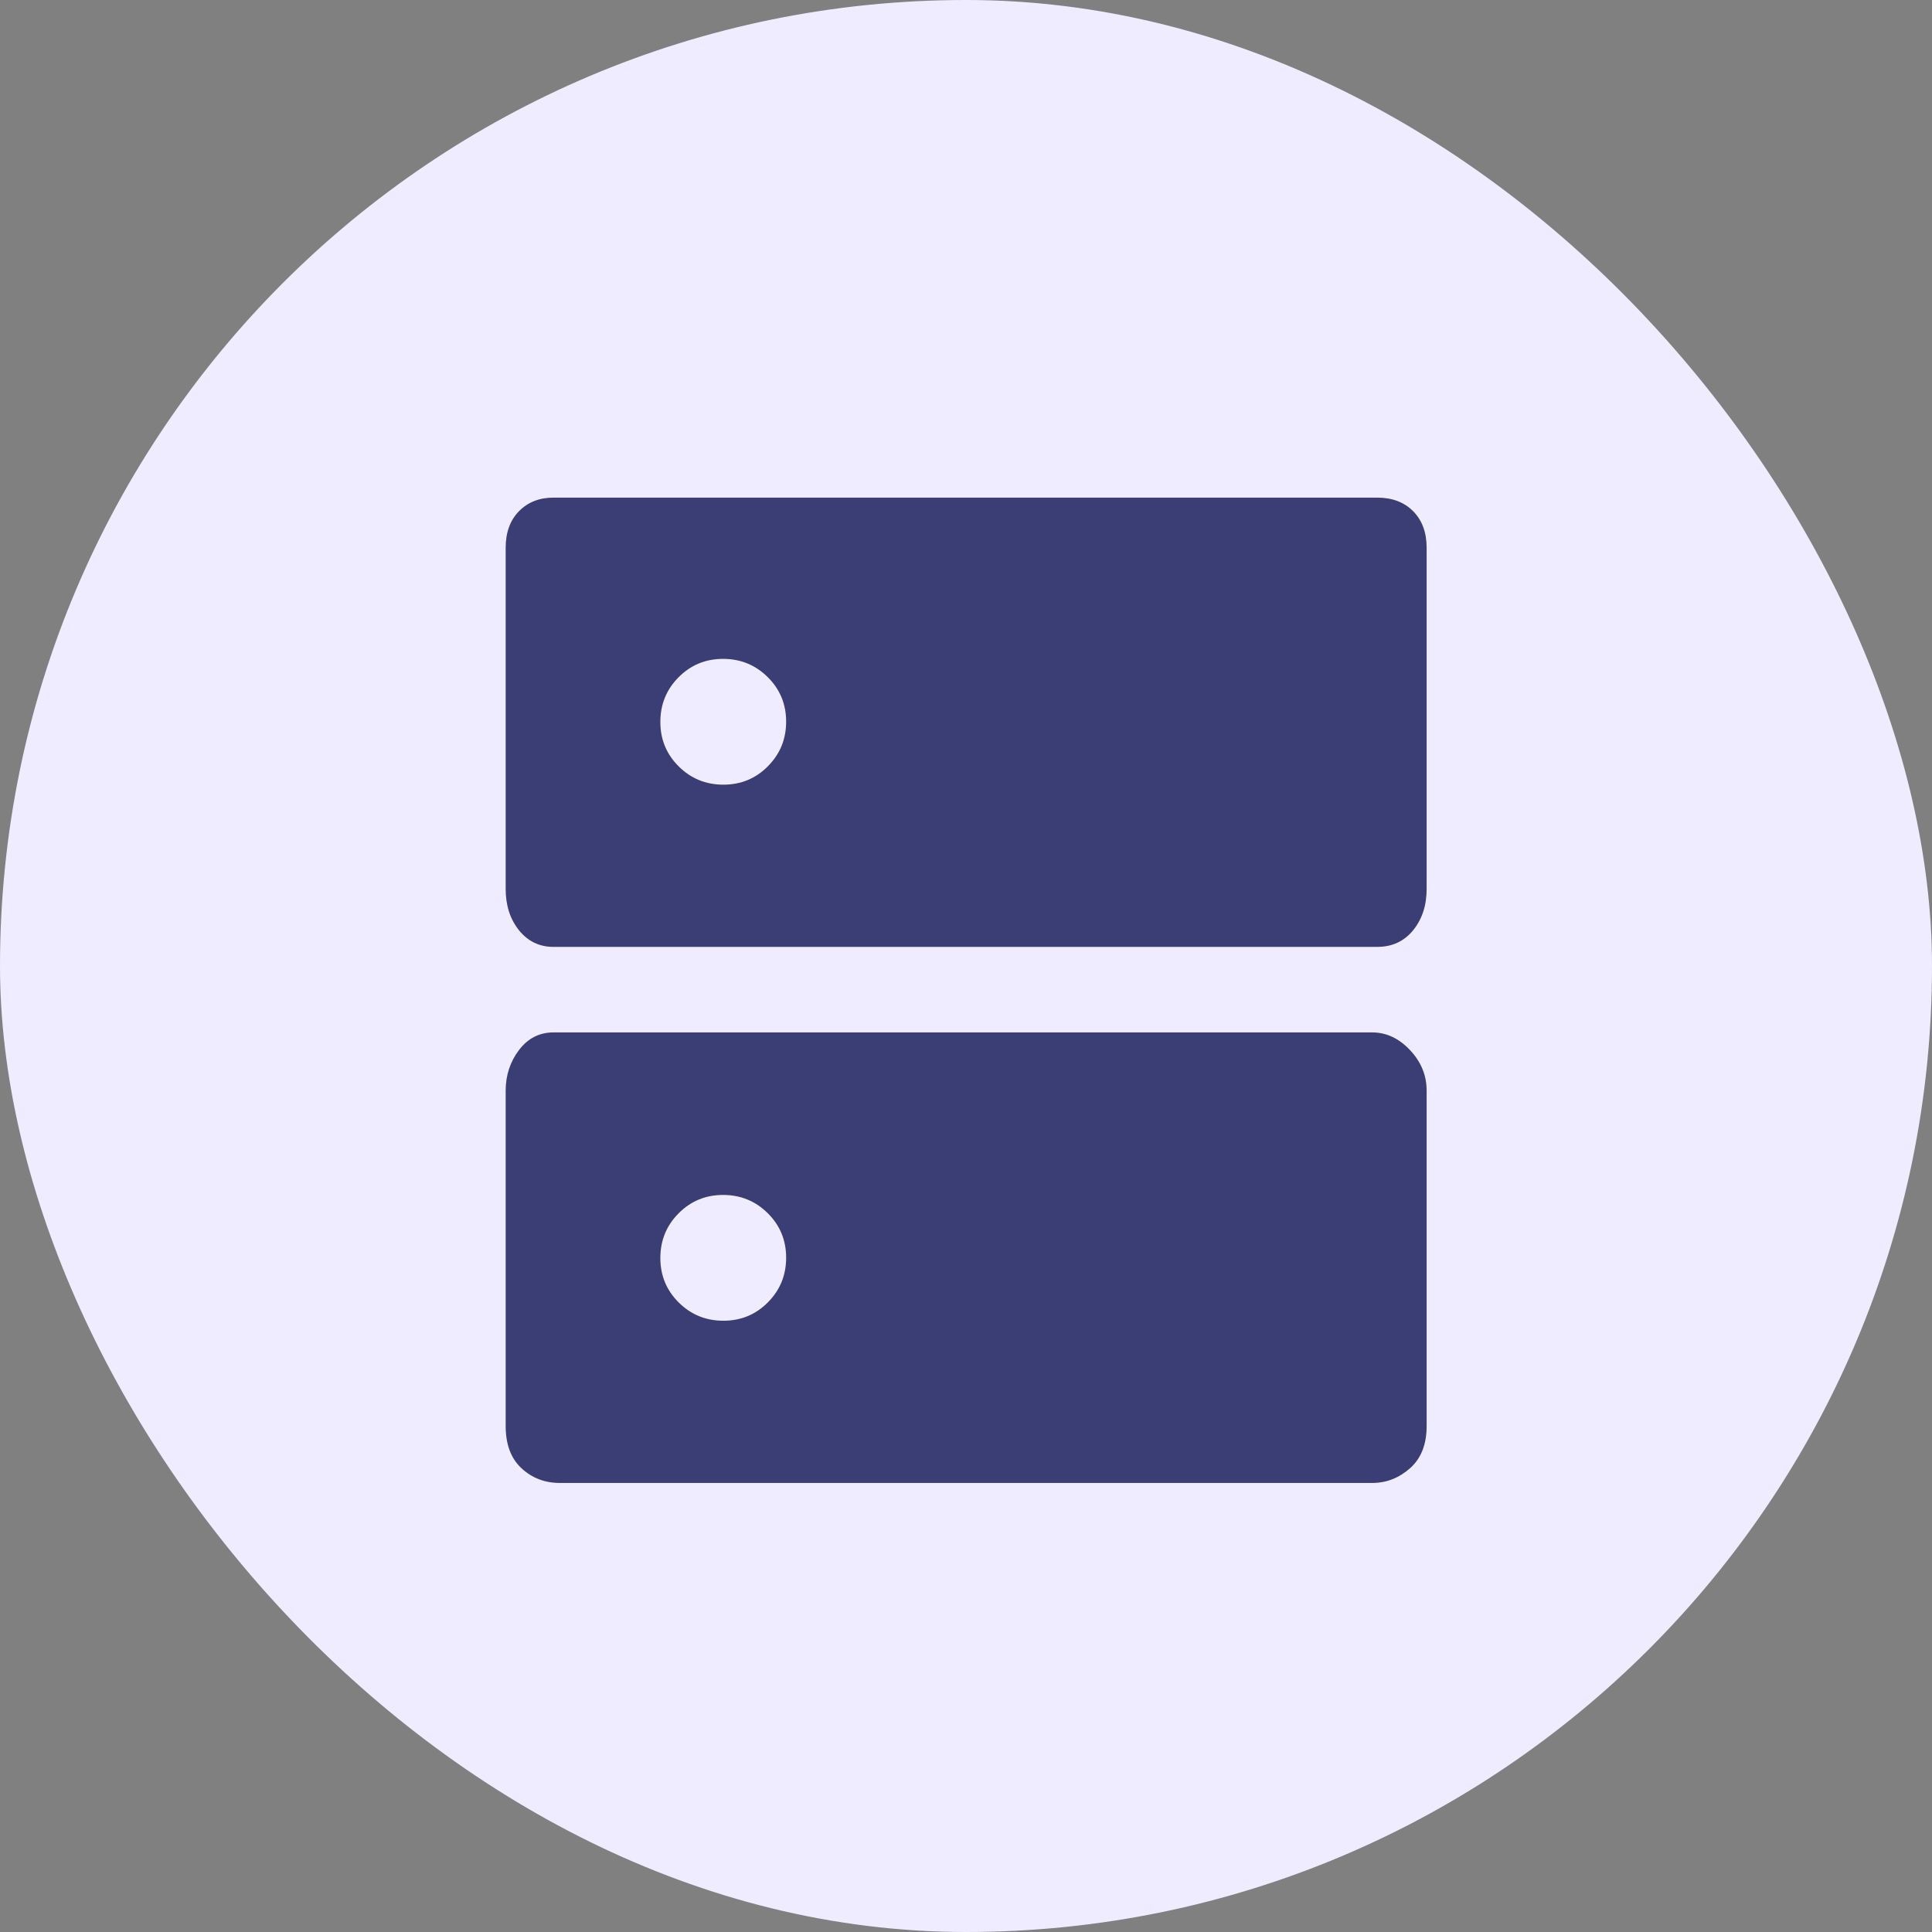 <svg width="64" height="64" viewBox="0 0 64 64" fill="none" xmlns="http://www.w3.org/2000/svg">
<rect x="0" y="0" width="64" height="64" fill="#808080" stroke="none"/>
<rect width="64" height="64" rx="32" fill="#EFECFF"/>
<mask id="mask0_2036_10772" style="mask-type:alpha" maskUnits="userSpaceOnUse" x="12" y="12" width="40" height="40">
<rect x="12" y="12" width="40" height="40" fill="#D9D9D9"/>
</mask>
<g mask="url(#mask0_2036_10772)">
<path d="M23.953 21.826C23.373 21.826 22.882 22.029 22.479 22.435C22.076 22.841 21.875 23.334 21.875 23.914C21.875 24.495 22.078 24.986 22.484 25.389C22.89 25.792 23.383 25.993 23.963 25.993C24.543 25.993 25.035 25.79 25.437 25.384C25.84 24.978 26.042 24.485 26.042 23.905C26.042 23.325 25.838 22.833 25.432 22.431C25.026 22.028 24.533 21.826 23.953 21.826ZM23.953 39.584C23.373 39.584 22.882 39.787 22.479 40.194C22.076 40.6 21.875 41.093 21.875 41.673C21.875 42.253 22.078 42.744 22.484 43.147C22.89 43.55 23.383 43.751 23.963 43.751C24.543 43.751 25.035 43.548 25.437 43.142C25.84 42.736 26.042 42.243 26.042 41.663C26.042 41.083 25.838 40.591 25.432 40.188C25.026 39.786 24.533 39.584 23.953 39.584ZM18.337 16.484H45.621C46.116 16.484 46.513 16.634 46.812 16.934C47.11 17.235 47.259 17.638 47.259 18.145V29.449C47.259 29.993 47.11 30.448 46.812 30.816C46.513 31.183 46.116 31.367 45.621 31.367H18.337C17.869 31.367 17.487 31.183 17.192 30.816C16.898 30.448 16.751 29.993 16.751 29.449V18.145C16.751 17.638 16.898 17.235 17.192 16.934C17.487 16.634 17.869 16.484 18.337 16.484ZM18.337 34.2H45.455C45.922 34.2 46.34 34.395 46.707 34.784C47.075 35.173 47.259 35.622 47.259 36.129V47.238C47.259 47.848 47.075 48.315 46.707 48.639C46.34 48.963 45.922 49.125 45.455 49.125H18.545C18.049 49.125 17.626 48.963 17.276 48.639C16.926 48.315 16.751 47.848 16.751 47.238V36.129C16.751 35.622 16.898 35.173 17.192 34.784C17.487 34.395 17.869 34.2 18.337 34.2Z" fill="#3A3E74"/>
</g>
</svg>

